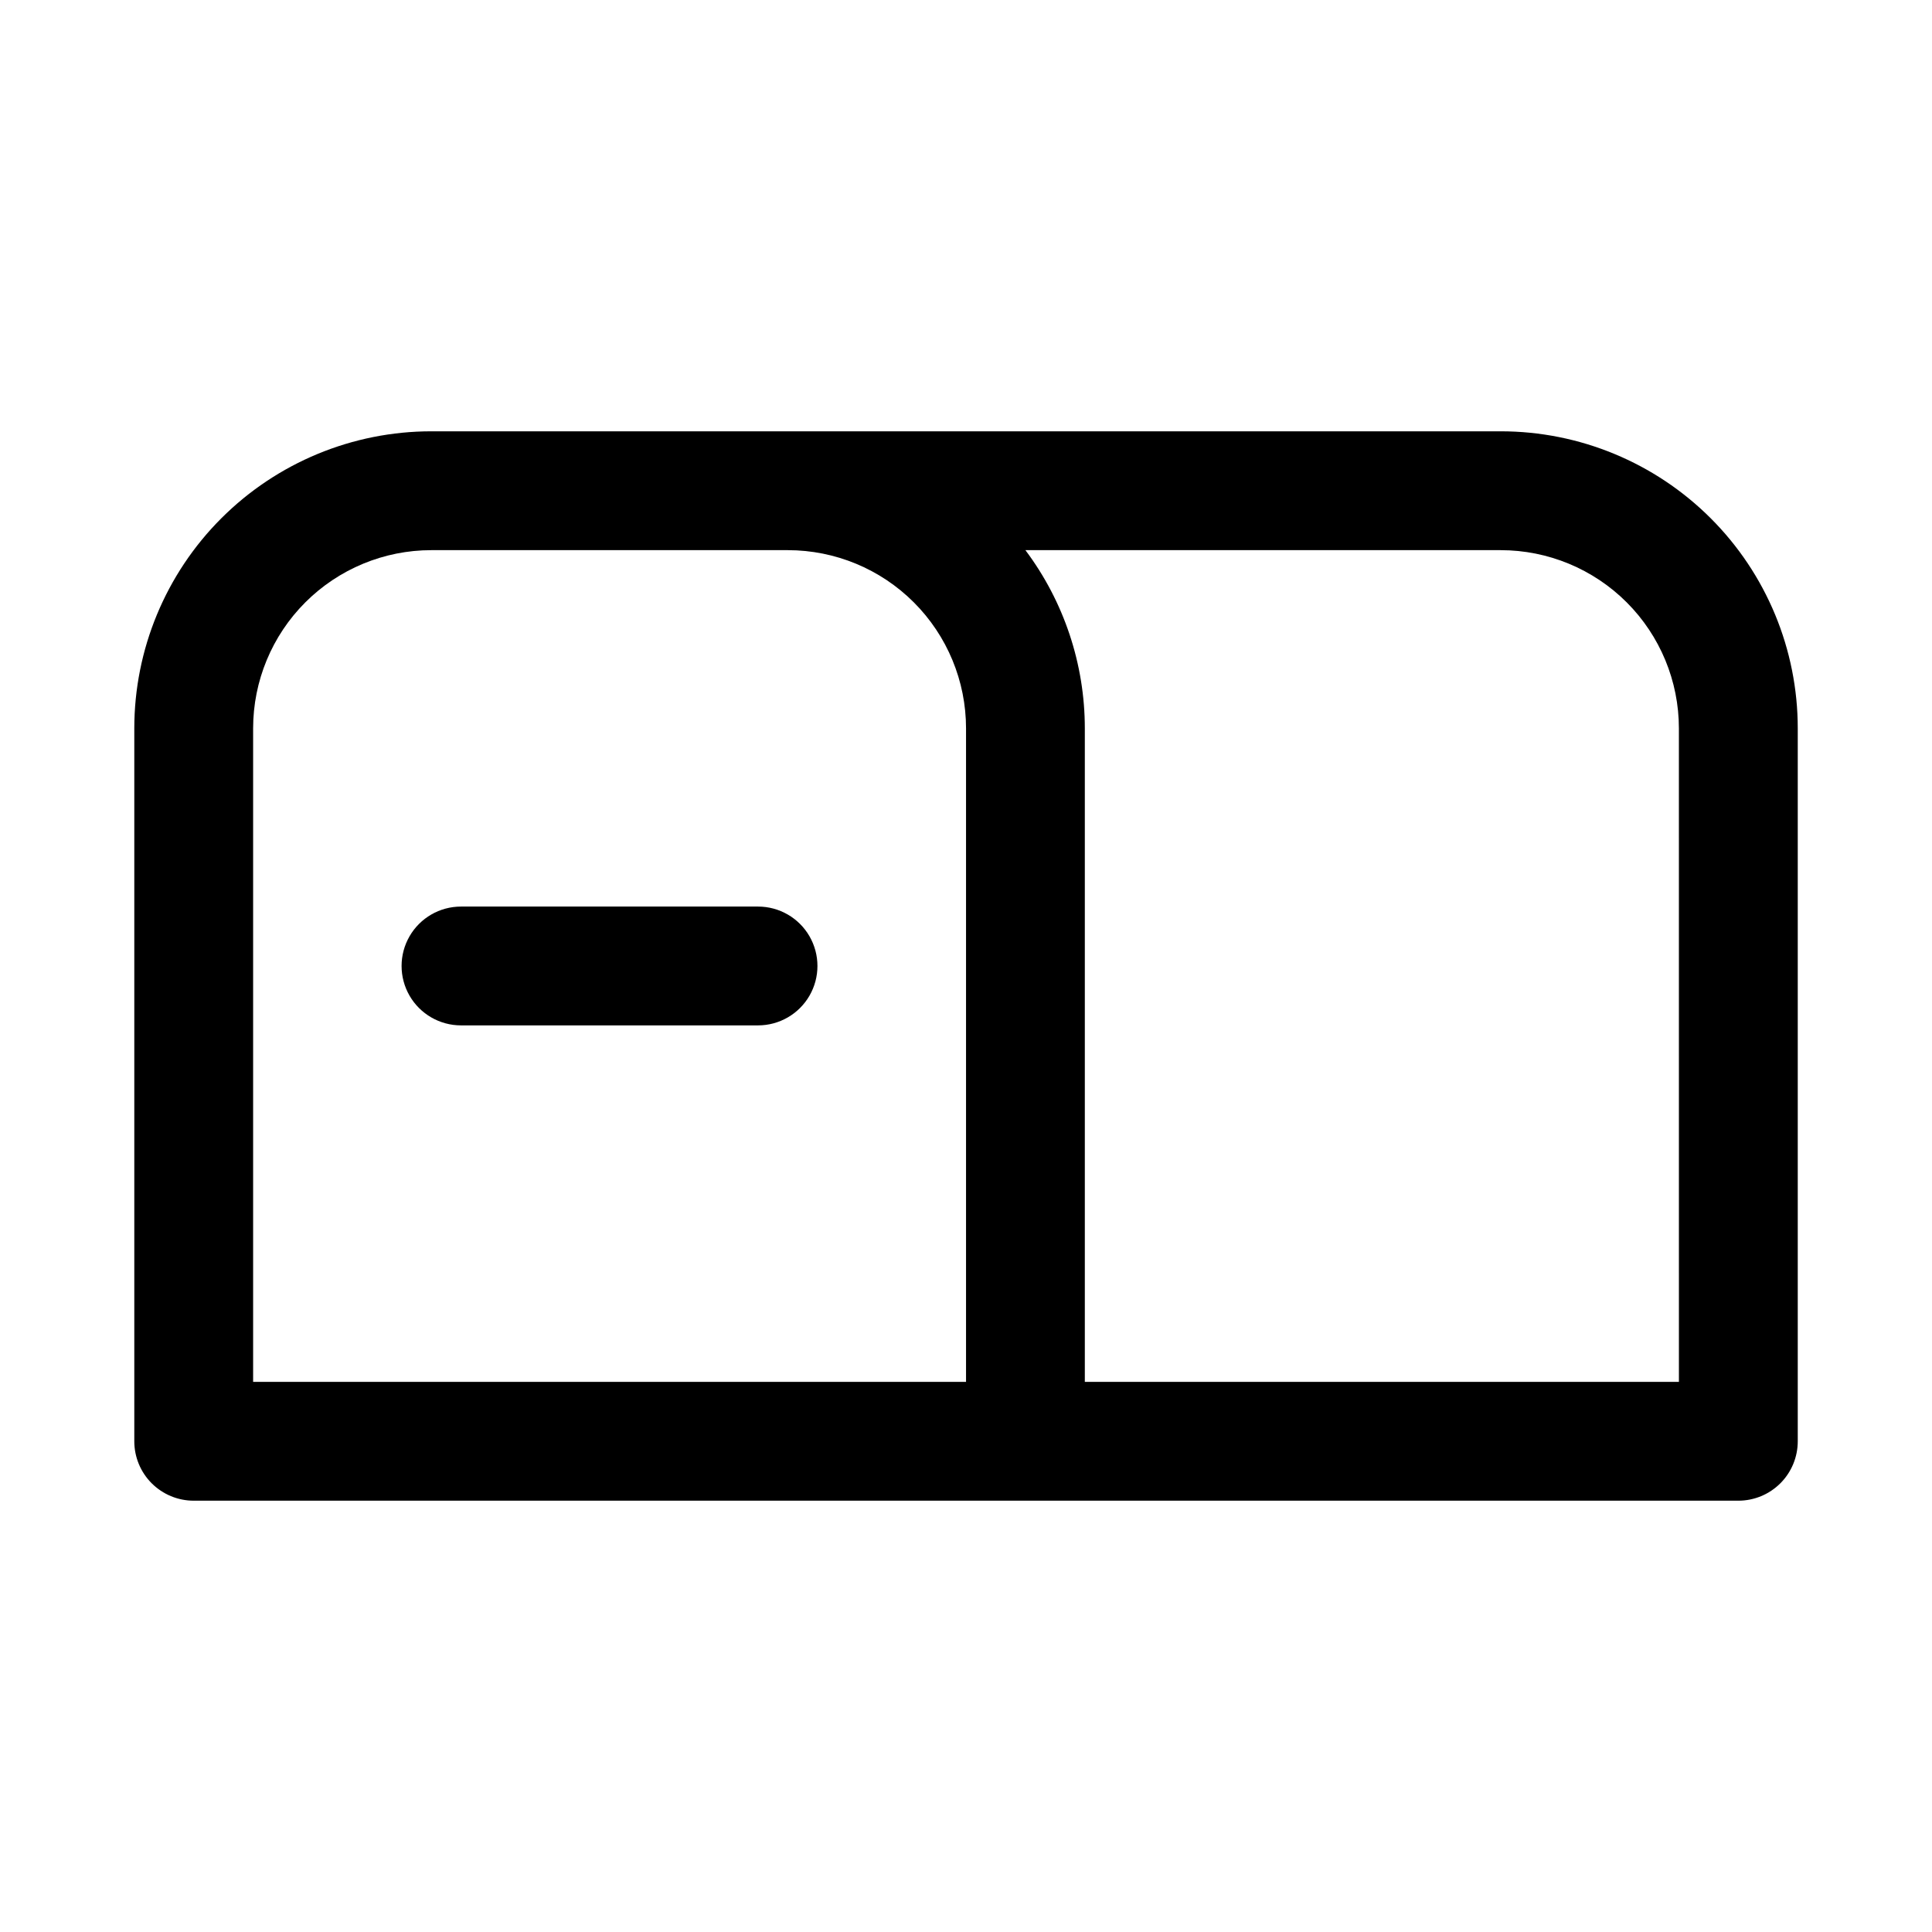 <?xml version="1.0" encoding="UTF-8"?>
<!-- Uploaded to: ICON Repo, www.iconrepo.com, Generator: ICON Repo Mixer Tools -->
<svg fill="#000000" width="800px" height="800px" version="1.1" viewBox="144 144 512 512" xmlns="http://www.w3.org/2000/svg">
 <g>
  <path d="m541.7 258.3h-283.39c-20.875 0-40.898 8.297-55.664 23.059-14.762 14.762-23.055 34.785-23.055 55.664v188.93c0 4.176 1.66 8.184 4.609 11.133 2.953 2.953 6.957 4.613 11.133 4.613h409.35c4.176 0 8.18-1.66 11.133-4.613 2.953-2.949 4.609-6.957 4.609-11.133v-188.93c0-20.879-8.293-40.902-23.055-55.664-14.766-14.762-34.785-23.059-55.664-23.059zm-157.44 251.91h-173.18v-173.18c0-12.527 4.977-24.543 13.832-33.398 8.859-8.859 20.871-13.836 33.398-13.836h94.465c12.527 0 24.543 4.977 33.398 13.836 8.859 8.855 13.836 20.871 13.836 33.398v173.18zm204.67 0h-157.44v-173.18c0-17.035-5.527-33.605-15.746-47.234h125.95c12.527 0 24.539 4.977 33.398 13.836 8.855 8.855 13.832 20.871 13.832 33.398z"/>
  <path d="m344.89 384.25h-78.719c-5.625 0-10.824 3-13.637 7.871s-2.812 10.875 0 15.746 8.012 7.871 13.637 7.871h78.719c5.625 0 10.82-3 13.633-7.871s2.812-10.875 0-15.746-8.008-7.871-13.633-7.871z"/>
 </g>
</svg>